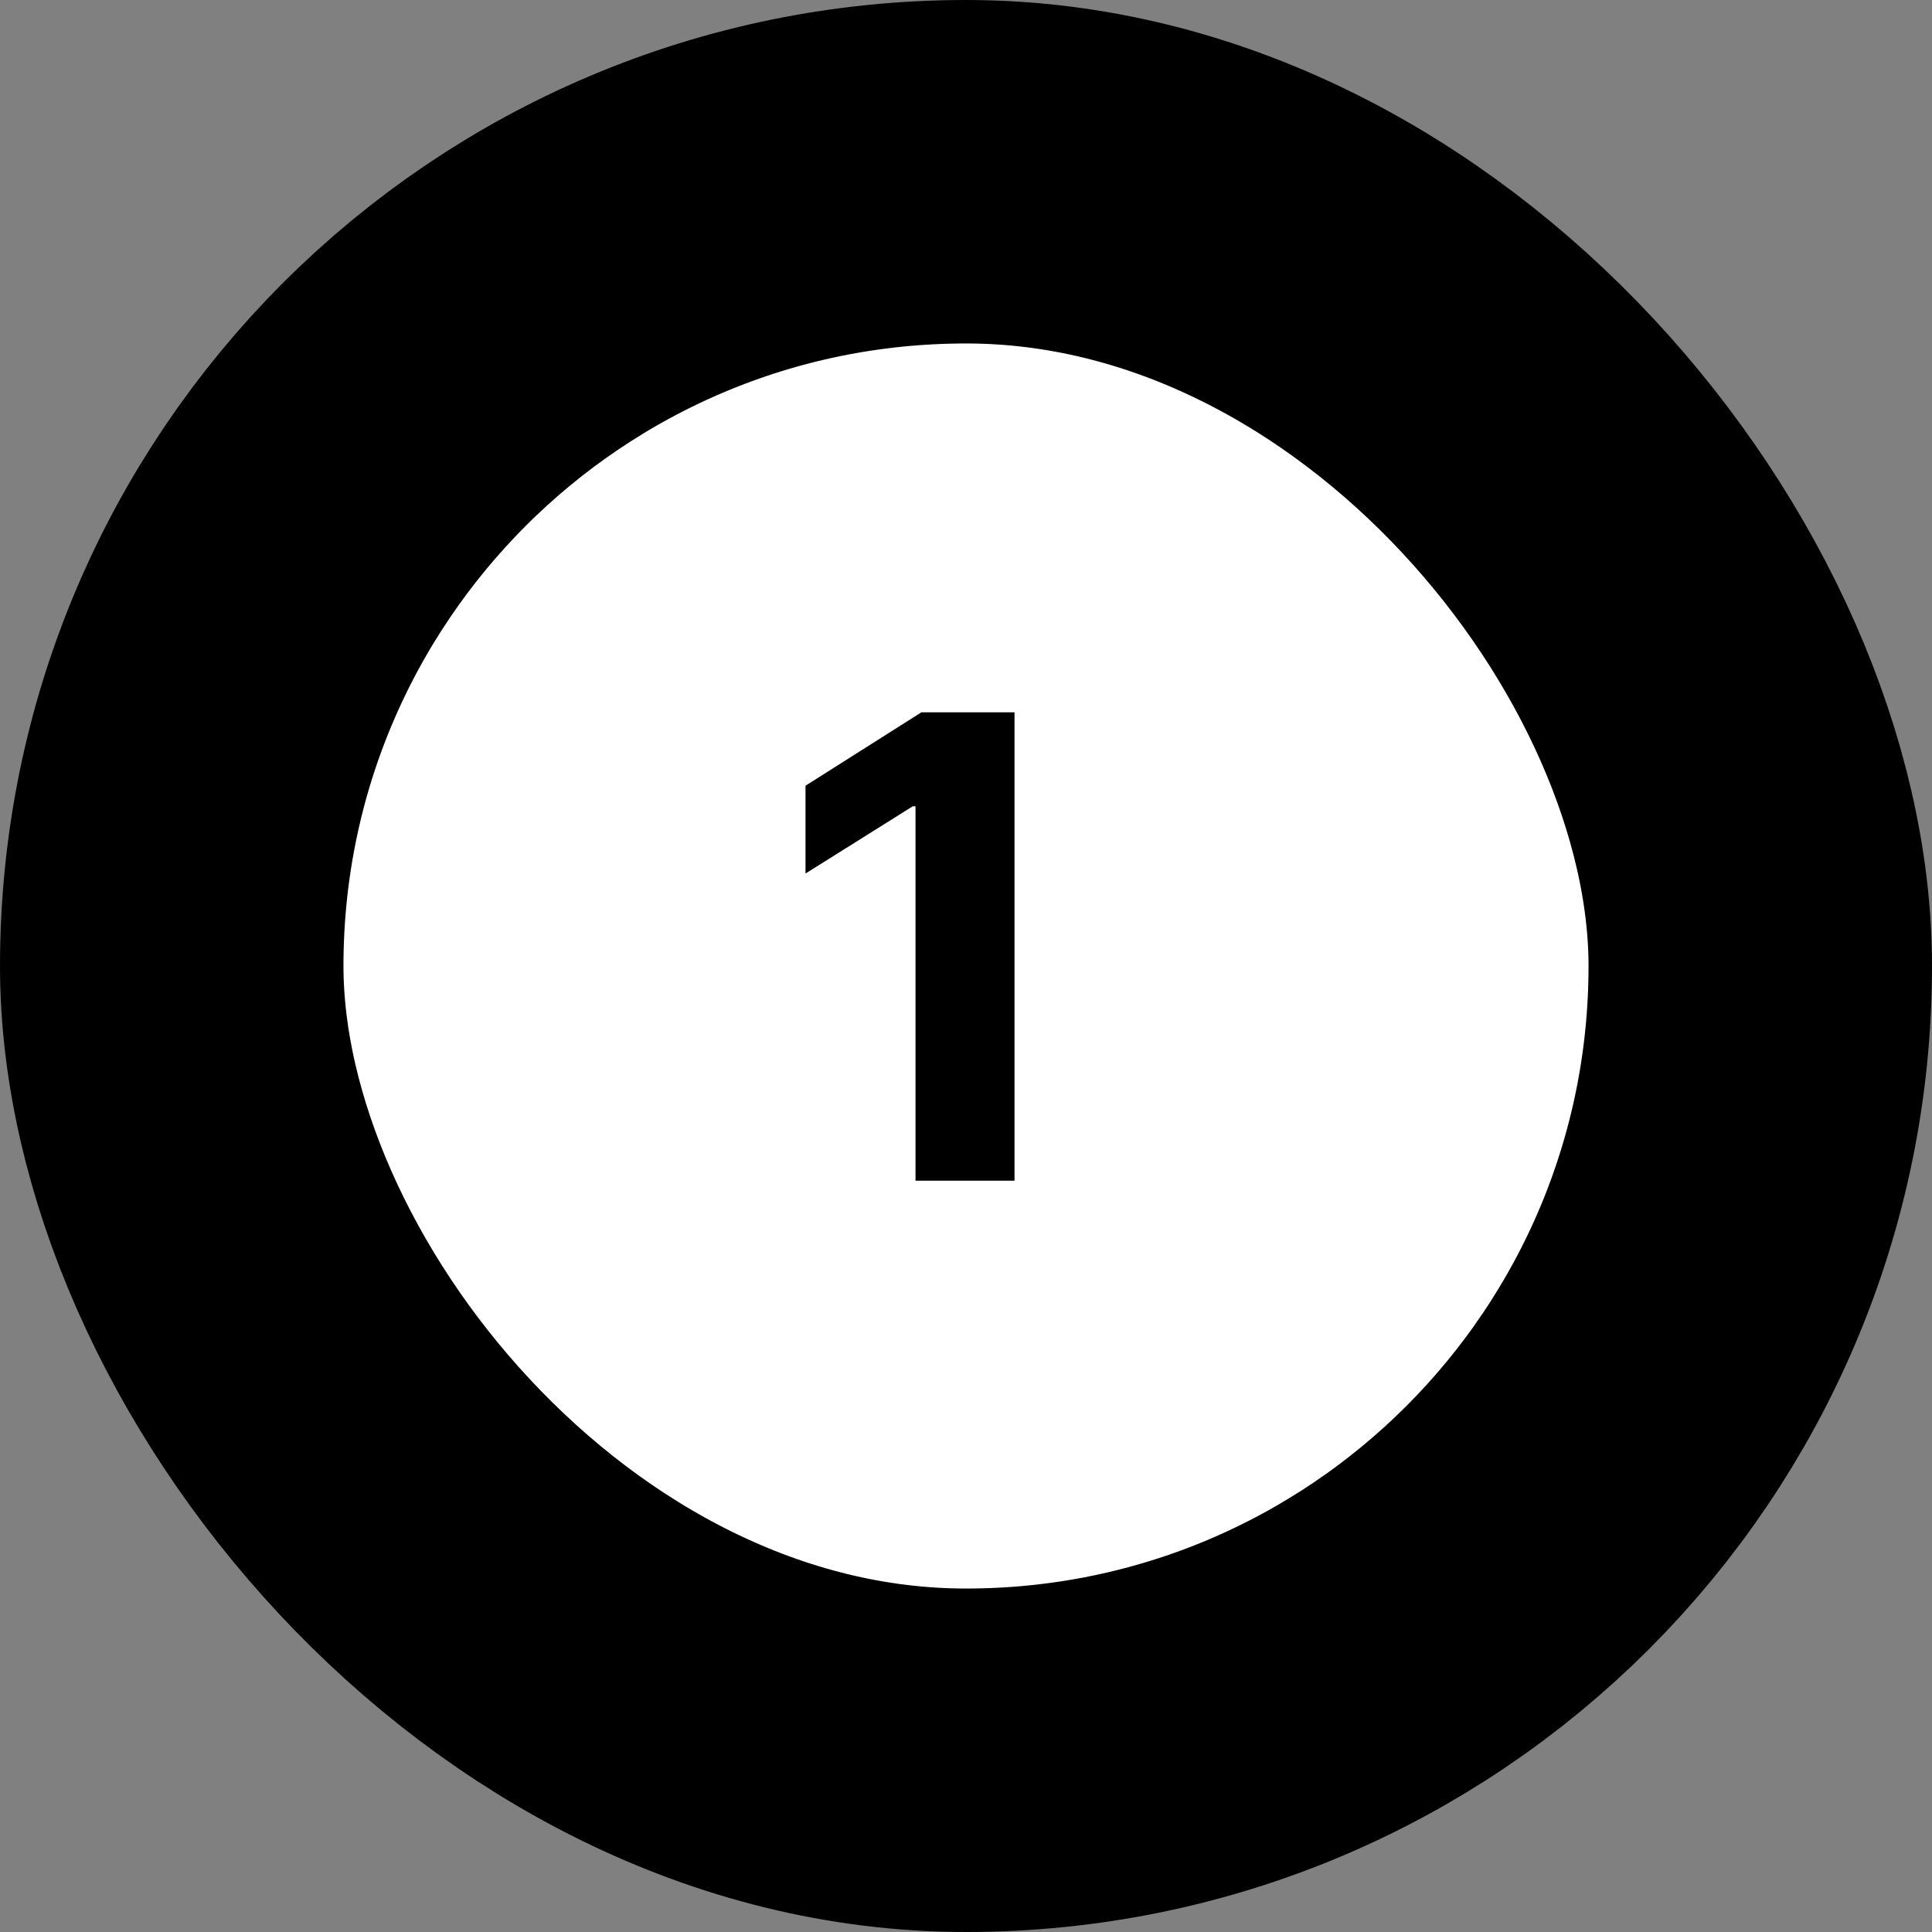 <?xml version="1.0" encoding="UTF-8"?> <svg xmlns="http://www.w3.org/2000/svg" width="45" height="45" viewBox="0 0 45 45" fill="none"><rect x="0" y="0" width="45" height="45" fill="#808080" stroke="none"/><rect x="4" y="4" width="37" height="37" rx="18.5" fill="white"></rect><rect x="4" y="4" width="37" height="37" rx="18.5" stroke="black" stroke-width="8"></rect><path d="M23.63 16.591V27.5H21.324V18.78H21.26L18.762 20.346V18.301L21.462 16.591H23.63Z" fill="black"></path></svg> 